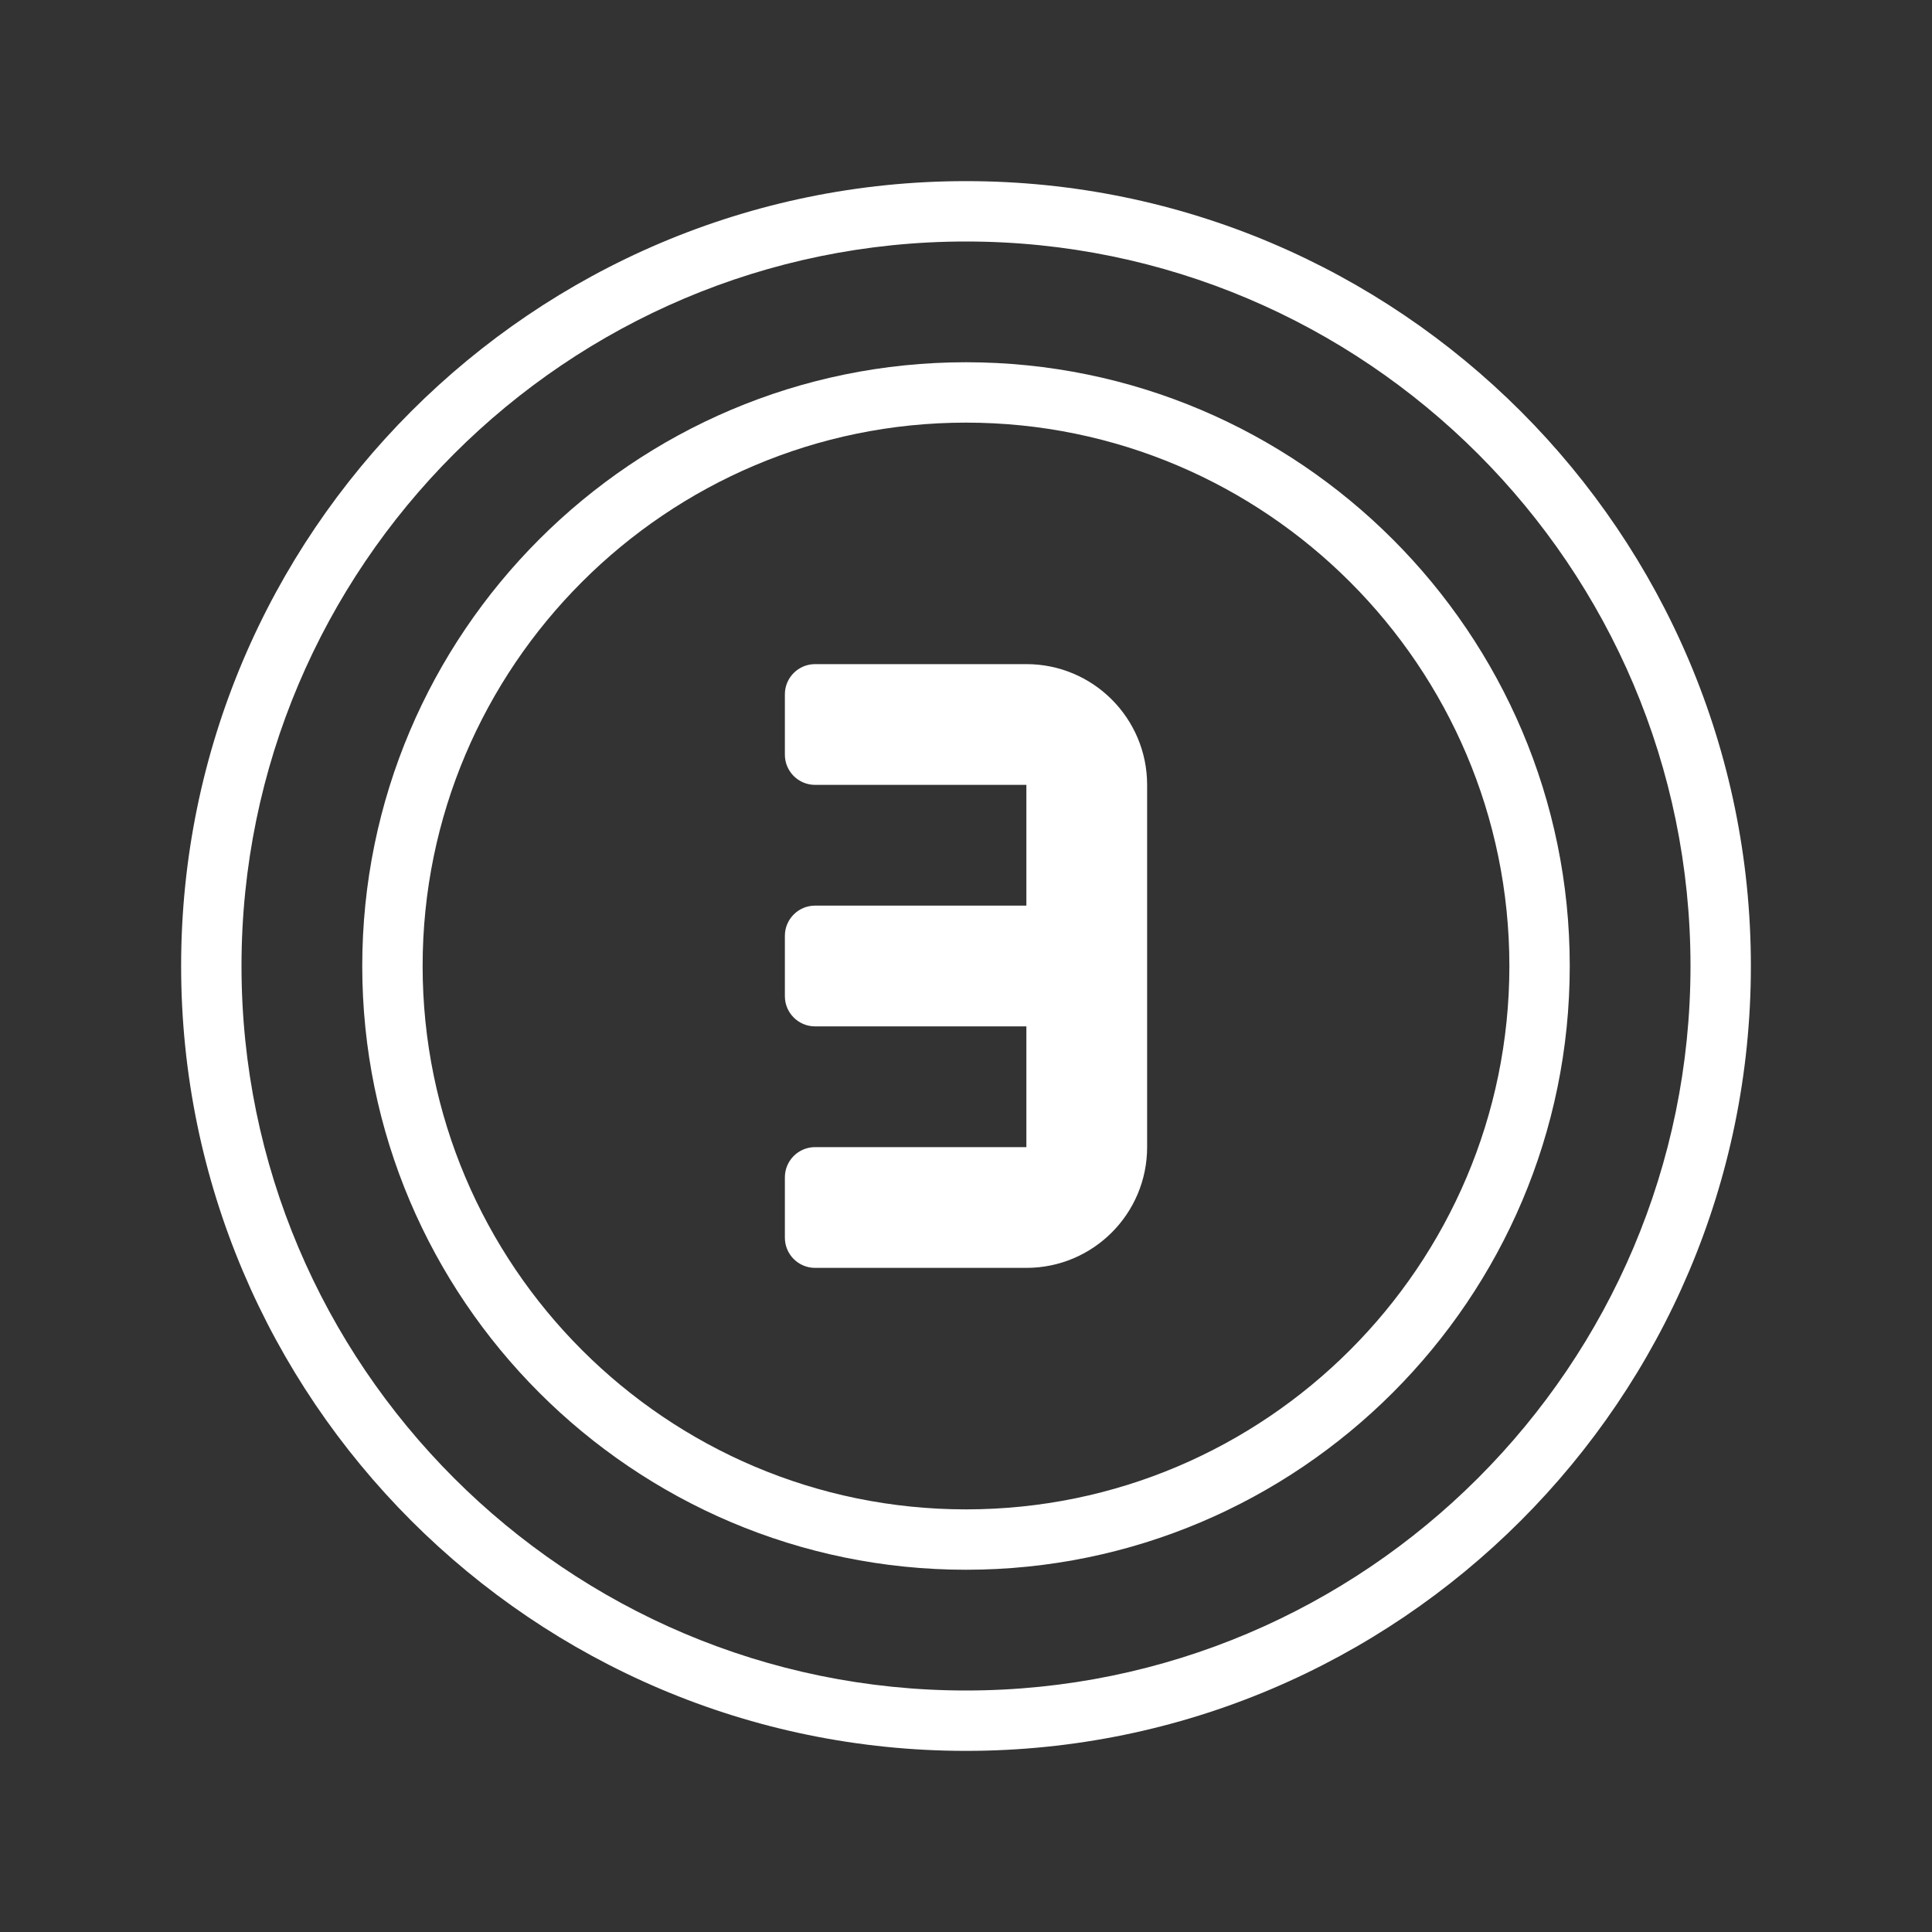 <?xml version="1.0" encoding="UTF-8" standalone="no"?>
<!DOCTYPE svg PUBLIC "-//W3C//DTD SVG 1.1//EN" "http://www.w3.org/Graphics/SVG/1.1/DTD/svg11.dtd">
<svg width="100%" height="100%" viewBox="0 0 64 64" version="1.1" xmlns="http://www.w3.org/2000/svg" xmlns:xlink="http://www.w3.org/1999/xlink" xml:space="preserve" xmlns:serif="http://www.serif.com/" style="fill-rule:evenodd;clip-rule:evenodd;stroke-linejoin:round;stroke-miterlimit:2;">
    <rect x="0" y="0" width="64" height="64" fill="#333333" stroke="none"/>
    <path d="M32,58C17.664,58 6,46.337 6,32C6,17.663 17.664,6 32,6C46.336,6 58,17.663 58,32C58,46.337 46.336,58 32,58ZM32,8C18.767,8 8,18.767 8,32C8,45.233 18.767,56 32,56C45.233,56 56,45.233 56,32C56,18.767 45.233,8 32,8Z" style="fill:white;fill-rule:nonzero;"/>
    <path d="M32,52C20.972,52 12,43.028 12,32C12,20.972 20.972,12 32,12C43.028,12 52,20.972 52,32C52,43.028 43.028,52 32,52ZM32,14C22.075,14 14,22.075 14,32C14,41.925 22.075,50 32,50C41.925,50 50,41.925 50,32C50,22.075 41.925,14 32,14Z" style="fill:white;fill-rule:nonzero;"/>
    <path d="M26,23L26,25C26,25.552 26.448,26 27,26L34,26L34,30L27,30C26.448,30 26,30.448 26,31L26,33C26,33.552 26.448,34 27,34L34,34L34,38L27,38C26.448,38 26,38.448 26,39L26,41C26,41.552 26.448,42 27,42L34,42C36.209,42 38,40.209 38,38L38,26C38,23.791 36.209,22 34,22L27,22C26.448,22 26,22.448 26,23Z" style="fill:white;fill-rule:nonzero;"/>
</svg>
